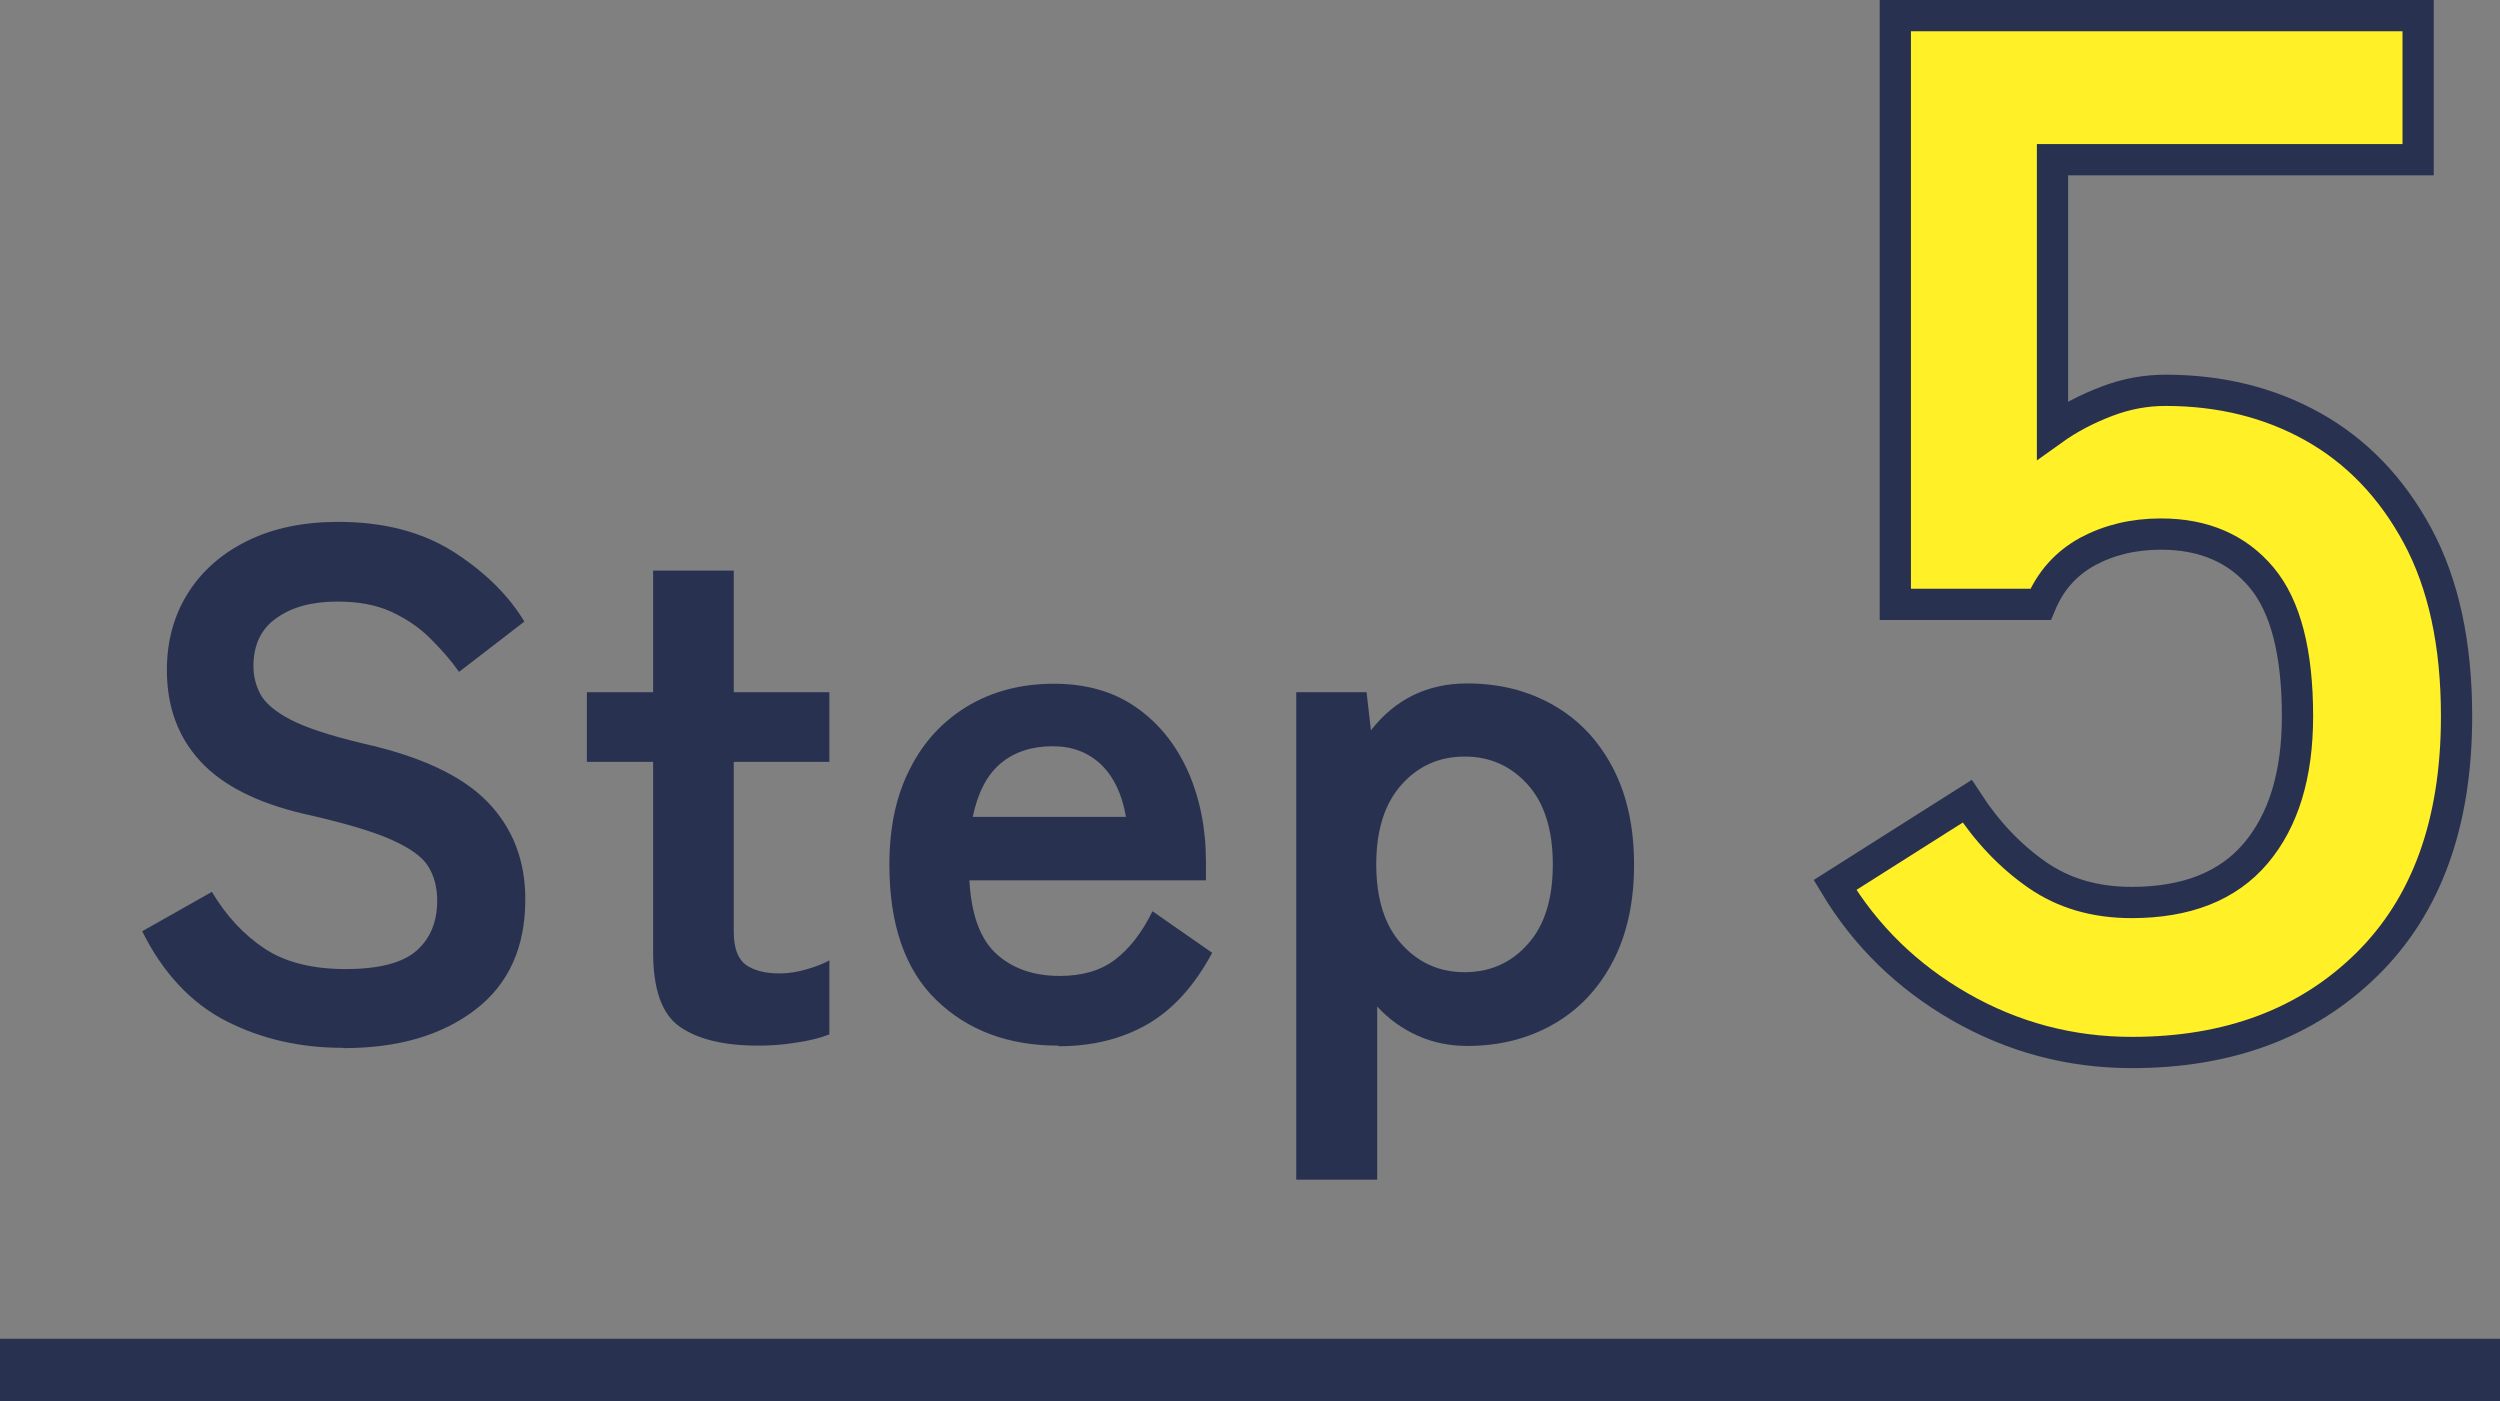 <?xml version="1.0" encoding="UTF-8"?><svg id="_レイヤー_2" xmlns="http://www.w3.org/2000/svg" viewBox="0 0 80 44.84"><rect x="0" y="0" width="80" height="44.84" fill="#808080" stroke="none"/><defs><style>.cls-1{fill:#283250;}.cls-2{fill:#fff028;stroke:#283250;stroke-miterlimit:10;}</style></defs><g id="layer_1"><path class="cls-1" d="M10.96,33.53c-1.35,0-2.59-.28-3.71-.85s-2.03-1.53-2.7-2.88l2.23-1.26c.46.77,1.02,1.37,1.68,1.81.66.44,1.53.66,2.6.66s1.83-.2,2.27-.59c.44-.39.66-.92.66-1.6,0-.43-.1-.8-.29-1.1-.19-.31-.59-.59-1.2-.86-.61-.27-1.54-.54-2.79-.82-1.49-.35-2.59-.91-3.3-1.68-.71-.77-1.07-1.74-1.07-2.92,0-.93.23-1.76.68-2.47.45-.71,1.09-1.27,1.91-1.67.82-.4,1.78-.6,2.89-.6,1.46,0,2.68.32,3.68.95,1,.64,1.76,1.38,2.28,2.24l-2.09,1.61c-.26-.37-.57-.72-.92-1.07-.35-.35-.77-.63-1.24-.85-.48-.22-1.05-.33-1.73-.33-.8,0-1.45.17-1.94.52-.5.34-.75.86-.75,1.55,0,.31.07.6.22.89.15.28.47.56.97.82.5.26,1.27.51,2.31.76,1.84.41,3.17,1.03,3.98,1.86.81.83,1.22,1.87,1.22,3.13,0,1.53-.53,2.71-1.6,3.53s-2.47,1.23-4.22,1.23Z"/><path class="cls-1" d="M24.26,33.46c-1.09,0-1.92-.2-2.5-.6s-.86-1.2-.86-2.39v-6.09h-2.12v-2.23h2.12v-3.89h2.58v3.89h3.06v2.23h-3.06v5.43c0,.52.13.87.38,1.06.25.18.62.28,1.09.28.29,0,.59-.05.89-.14.3-.09.53-.18.7-.28v2.37c-.28.11-.62.2-1.04.26-.41.07-.83.1-1.24.1Z"/><path class="cls-1" d="M33.87,33.46c-1.61,0-2.91-.49-3.91-1.46-1-.97-1.5-2.42-1.5-4.33,0-1.2.22-2.23.67-3.09.44-.87,1.07-1.53,1.86-2,.8-.47,1.71-.7,2.74-.7s1.9.25,2.62.75c.72.5,1.27,1.18,1.66,2.04.38.86.58,1.82.58,2.9v.6h-7.57c.06,1.1.35,1.89.87,2.36.52.47,1.2.7,2.02.7.72,0,1.31-.17,1.77-.52s.86-.86,1.2-1.55l1.91,1.33c-.57,1.06-1.26,1.82-2.08,2.29-.82.47-1.77.7-2.84.7ZM31.13,26.14h4.9c-.12-.72-.39-1.28-.79-1.67-.41-.39-.92-.59-1.55-.59-.67,0-1.23.18-1.67.55-.44.37-.73.94-.89,1.7Z"/><path class="cls-1" d="M41.48,37.74v-15.59h2.25l.14,1.22c.78-1,1.81-1.5,3.08-1.5,1.03,0,1.94.23,2.75.69.81.46,1.44,1.12,1.9,1.99s.69,1.91.69,3.12-.23,2.25-.69,3.12c-.46.87-1.09,1.53-1.9,1.99-.81.46-1.72.69-2.75.69-.57,0-1.1-.11-1.59-.33-.49-.22-.92-.53-1.29-.93v5.54h-2.6ZM46.87,31.11c.81,0,1.49-.3,2.02-.9.54-.6.8-1.45.8-2.55s-.27-1.96-.8-2.55c-.54-.6-1.21-.9-2.02-.9s-1.49.3-2.02.9c-.54.6-.81,1.45-.81,2.55s.27,1.96.81,2.55c.54.6,1.21.9,2.02.9Z"/><path class="cls-2" d="M68.22,33.68c-1.97,0-3.81-.49-5.5-1.46s-3.02-2.27-4-3.9l4.23-2.68c.63.97,1.37,1.75,2.23,2.35.86.6,1.87.89,3.03.89,1.75,0,3.08-.52,3.97-1.57.89-1.05,1.34-2.51,1.34-4.39,0-2.04-.38-3.52-1.15-4.44-.77-.92-1.84-1.39-3.22-1.39-.88,0-1.66.19-2.35.56-.69.38-1.19.94-1.5,1.69h-4.65V.5h16.73v4.61h-11.7v8.65c.53-.38,1.11-.68,1.74-.92.63-.24,1.25-.35,1.88-.35,1.75,0,3.33.39,4.72,1.17,1.39.78,2.51,1.94,3.34,3.48.83,1.54,1.25,3.46,1.25,5.78,0,3.42-.96,6.06-2.87,7.94-1.91,1.88-4.42,2.82-7.52,2.82Z"/><rect class="cls-1" y="42.84" width="80" height="2"/></g></svg>